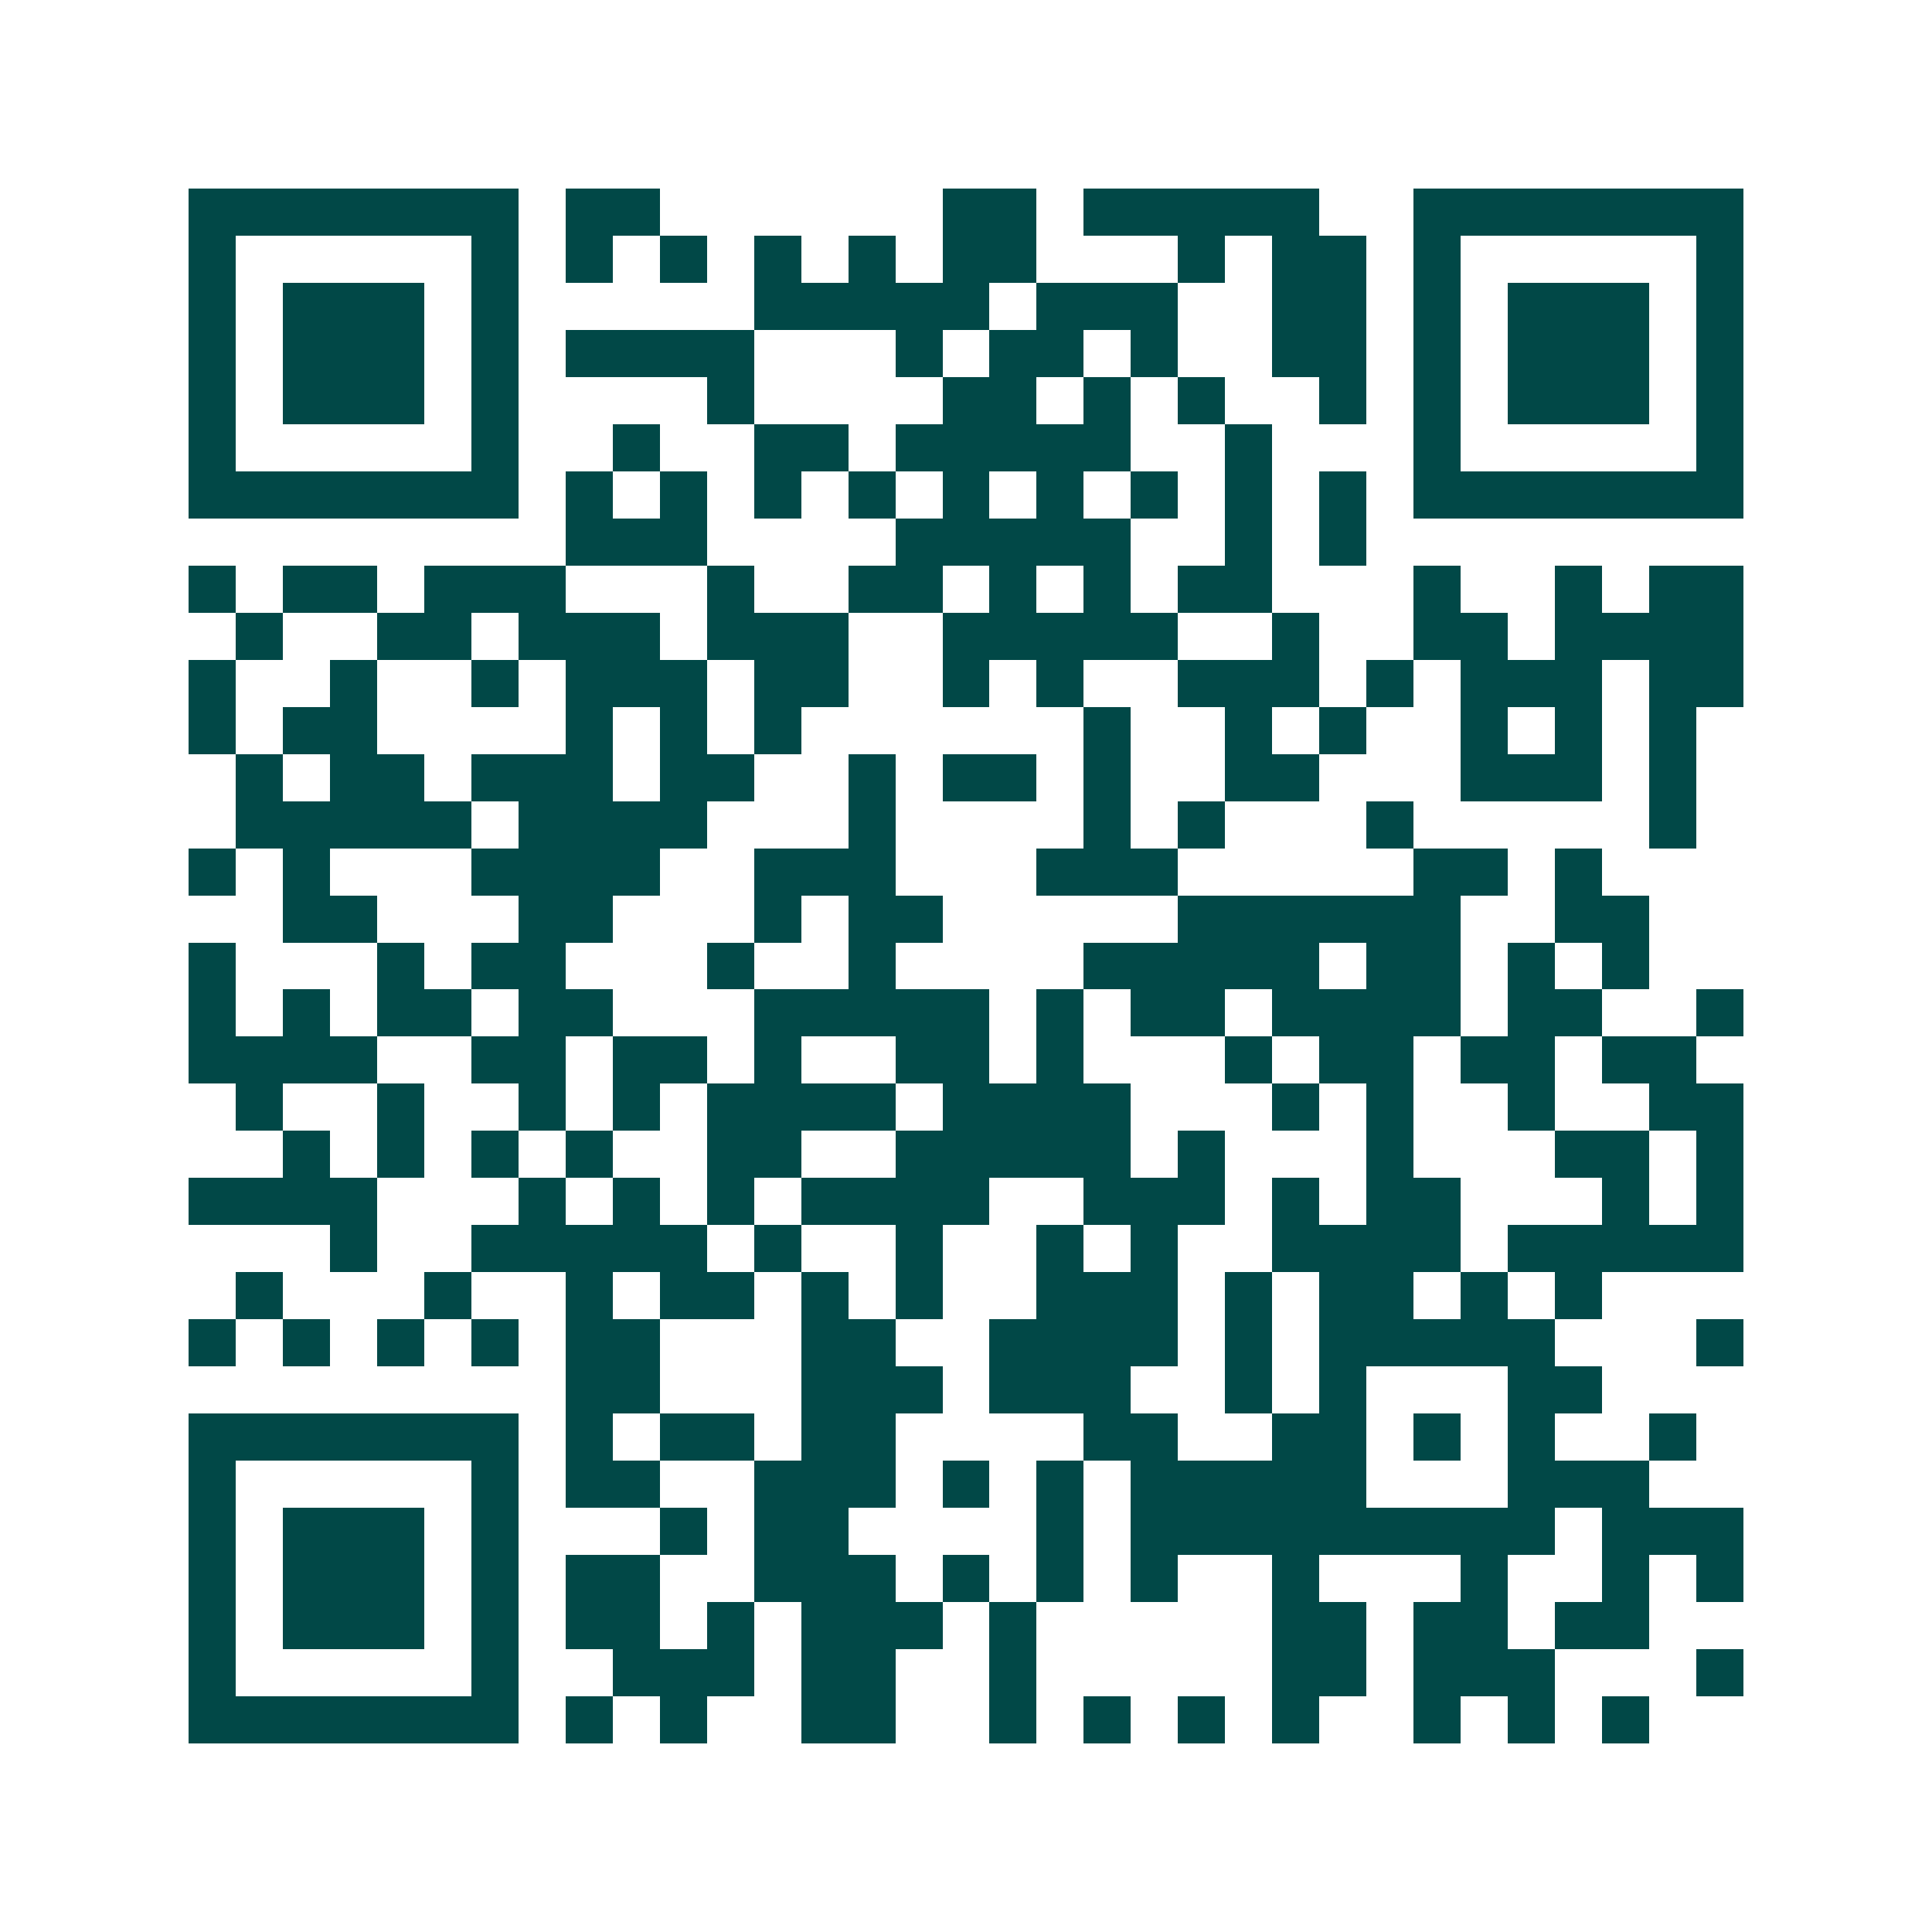 <svg xmlns="http://www.w3.org/2000/svg" width="200" height="200" viewBox="0 0 41 41" shape-rendering="crispEdges"><path fill="#ffffff" d="M0 0h41v41H0z"/><path stroke="#014847" d="M4 4.5h7m1 0h2m6 0h2m1 0h5m2 0h7M4 5.5h1m5 0h1m1 0h1m1 0h1m1 0h1m1 0h1m1 0h2m3 0h1m1 0h2m1 0h1m5 0h1M4 6.5h1m1 0h3m1 0h1m5 0h5m1 0h3m2 0h2m1 0h1m1 0h3m1 0h1M4 7.5h1m1 0h3m1 0h1m1 0h4m3 0h1m1 0h2m1 0h1m2 0h2m1 0h1m1 0h3m1 0h1M4 8.5h1m1 0h3m1 0h1m4 0h1m4 0h2m1 0h1m1 0h1m2 0h1m1 0h1m1 0h3m1 0h1M4 9.5h1m5 0h1m2 0h1m2 0h2m1 0h5m2 0h1m3 0h1m5 0h1M4 10.5h7m1 0h1m1 0h1m1 0h1m1 0h1m1 0h1m1 0h1m1 0h1m1 0h1m1 0h1m1 0h7M12 11.5h3m4 0h5m2 0h1m1 0h1M4 12.5h1m1 0h2m1 0h3m3 0h1m2 0h2m1 0h1m1 0h1m1 0h2m3 0h1m2 0h1m1 0h2M5 13.5h1m2 0h2m1 0h3m1 0h3m2 0h5m2 0h1m2 0h2m1 0h4M4 14.5h1m2 0h1m2 0h1m1 0h3m1 0h2m2 0h1m1 0h1m2 0h3m1 0h1m1 0h3m1 0h2M4 15.5h1m1 0h2m4 0h1m1 0h1m1 0h1m6 0h1m2 0h1m1 0h1m2 0h1m1 0h1m1 0h1M5 16.5h1m1 0h2m1 0h3m1 0h2m2 0h1m1 0h2m1 0h1m2 0h2m3 0h3m1 0h1M5 17.5h5m1 0h4m3 0h1m4 0h1m1 0h1m3 0h1m5 0h1M4 18.5h1m1 0h1m3 0h4m2 0h3m3 0h3m5 0h2m1 0h1M6 19.5h2m3 0h2m3 0h1m1 0h2m5 0h6m2 0h2M4 20.5h1m3 0h1m1 0h2m3 0h1m2 0h1m4 0h5m1 0h2m1 0h1m1 0h1M4 21.5h1m1 0h1m1 0h2m1 0h2m3 0h5m1 0h1m1 0h2m1 0h4m1 0h2m2 0h1M4 22.5h4m2 0h2m1 0h2m1 0h1m2 0h2m1 0h1m3 0h1m1 0h2m1 0h2m1 0h2M5 23.5h1m2 0h1m2 0h1m1 0h1m1 0h4m1 0h4m3 0h1m1 0h1m2 0h1m2 0h2M6 24.5h1m1 0h1m1 0h1m1 0h1m2 0h2m2 0h5m1 0h1m3 0h1m3 0h2m1 0h1M4 25.5h4m3 0h1m1 0h1m1 0h1m1 0h4m2 0h3m1 0h1m1 0h2m3 0h1m1 0h1M7 26.5h1m2 0h5m1 0h1m2 0h1m2 0h1m1 0h1m2 0h4m1 0h5M5 27.5h1m3 0h1m2 0h1m1 0h2m1 0h1m1 0h1m2 0h3m1 0h1m1 0h2m1 0h1m1 0h1M4 28.5h1m1 0h1m1 0h1m1 0h1m1 0h2m3 0h2m2 0h4m1 0h1m1 0h5m3 0h1M12 29.5h2m3 0h3m1 0h3m2 0h1m1 0h1m3 0h2M4 30.5h7m1 0h1m1 0h2m1 0h2m4 0h2m2 0h2m1 0h1m1 0h1m2 0h1M4 31.5h1m5 0h1m1 0h2m2 0h3m1 0h1m1 0h1m1 0h5m3 0h3M4 32.5h1m1 0h3m1 0h1m3 0h1m1 0h2m4 0h1m1 0h9m1 0h3M4 33.5h1m1 0h3m1 0h1m1 0h2m2 0h3m1 0h1m1 0h1m1 0h1m2 0h1m3 0h1m2 0h1m1 0h1M4 34.5h1m1 0h3m1 0h1m1 0h2m1 0h1m1 0h3m1 0h1m5 0h2m1 0h2m1 0h2M4 35.5h1m5 0h1m2 0h3m1 0h2m2 0h1m5 0h2m1 0h3m3 0h1M4 36.5h7m1 0h1m1 0h1m2 0h2m2 0h1m1 0h1m1 0h1m1 0h1m2 0h1m1 0h1m1 0h1"/></svg>

